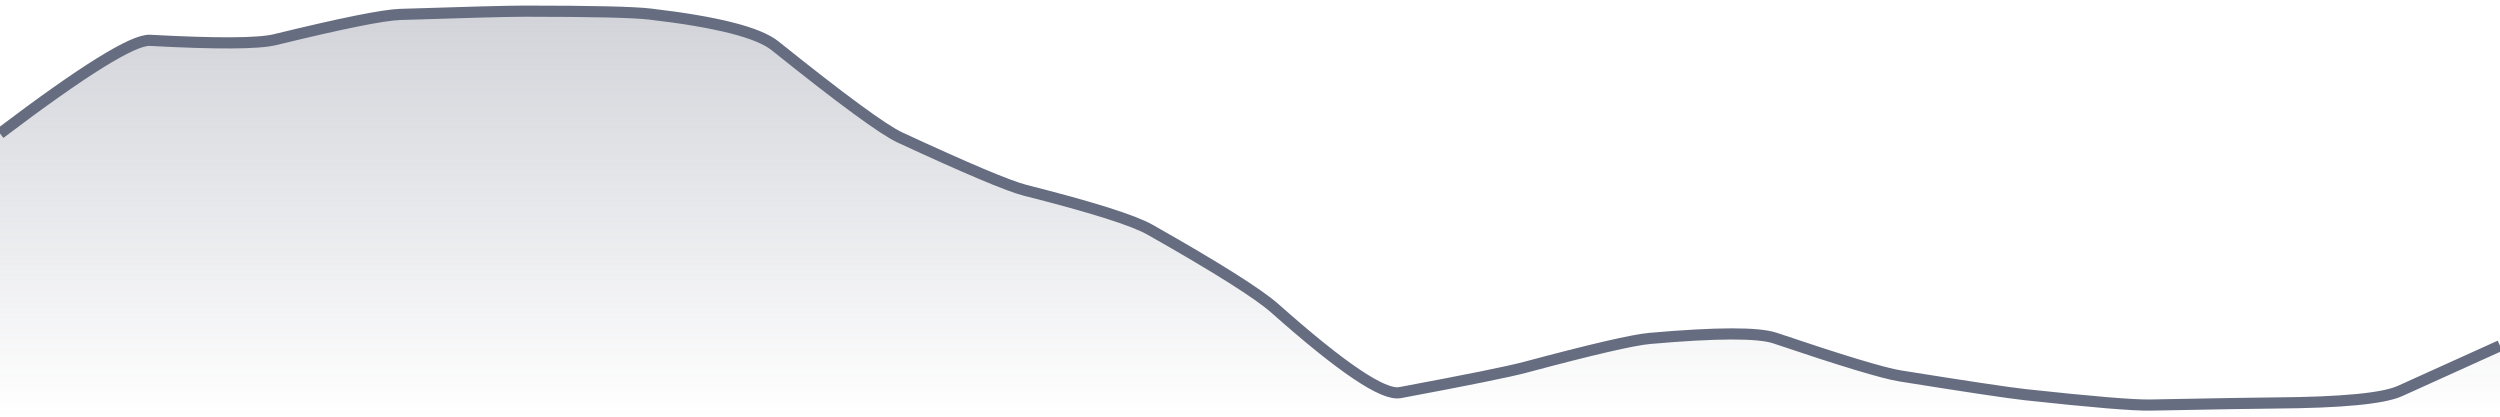 <svg xmlns="http://www.w3.org/2000/svg" viewBox="0 0 336 56" width="336" height="56">
  <defs>
    <linearGradient id="gradient" x1="0" y1="0" x2="0" y2="1">
      <stop offset="0%" stop-color="#666D80" stop-opacity="0.3" />
      <stop offset="100%" stop-color="#666D80" stop-opacity="0" />
    </linearGradient>
  </defs>
  <path d="M 0,17.94 Q 16.8,5.23 20.16,5.42 Q 33.6,6.15 36.96,5.33 Q 50.4,2.05 53.76,1.94 Q 67.2,1.5 70.56,1.5 Q 84,1.5 87.36,1.89 Q 100.8,3.46 104.16,6.15 Q 117.6,16.93 120.96,18.48 Q 134.4,24.71 137.76,25.57 Q 151.2,28.97 154.56,30.87 Q 168,38.48 171.36,41.46 Q 184.8,53.4 188.16,52.77 Q 201.6,50.26 204.96,49.37 Q 218.4,45.77 221.76,45.48 Q 235.2,44.3 238.56,45.44 Q 252,49.98 255.36,50.52 Q 268.8,52.67 272.16,53.04 Q 285.6,54.5 288.96,54.44 Q 302.4,54.18 305.76,54.16 Q 319.2,54.07 322.56,52.55 T 336,46.47 L 336,56 L 0,56 Z" fill="url(#gradient)" />
  <path d="M 0,17.94 Q 16.8,5.23 20.16,5.42 Q 33.6,6.15 36.96,5.33 Q 50.4,2.05 53.76,1.94 Q 67.2,1.5 70.56,1.5 Q 84,1.5 87.36,1.89 Q 100.8,3.46 104.16,6.15 Q 117.6,16.93 120.96,18.48 Q 134.4,24.71 137.76,25.57 Q 151.2,28.97 154.56,30.87 Q 168,38.48 171.36,41.46 Q 184.8,53.4 188.16,52.77 Q 201.6,50.26 204.96,49.37 Q 218.4,45.77 221.76,45.48 Q 235.2,44.3 238.56,45.44 Q 252,49.98 255.36,50.52 Q 268.8,52.67 272.16,53.04 Q 285.6,54.5 288.96,54.44 Q 302.4,54.18 305.76,54.16 Q 319.2,54.07 322.56,52.55 T 336,46.47" fill="none" stroke="#666D80" stroke-width="1.5" />
</svg>